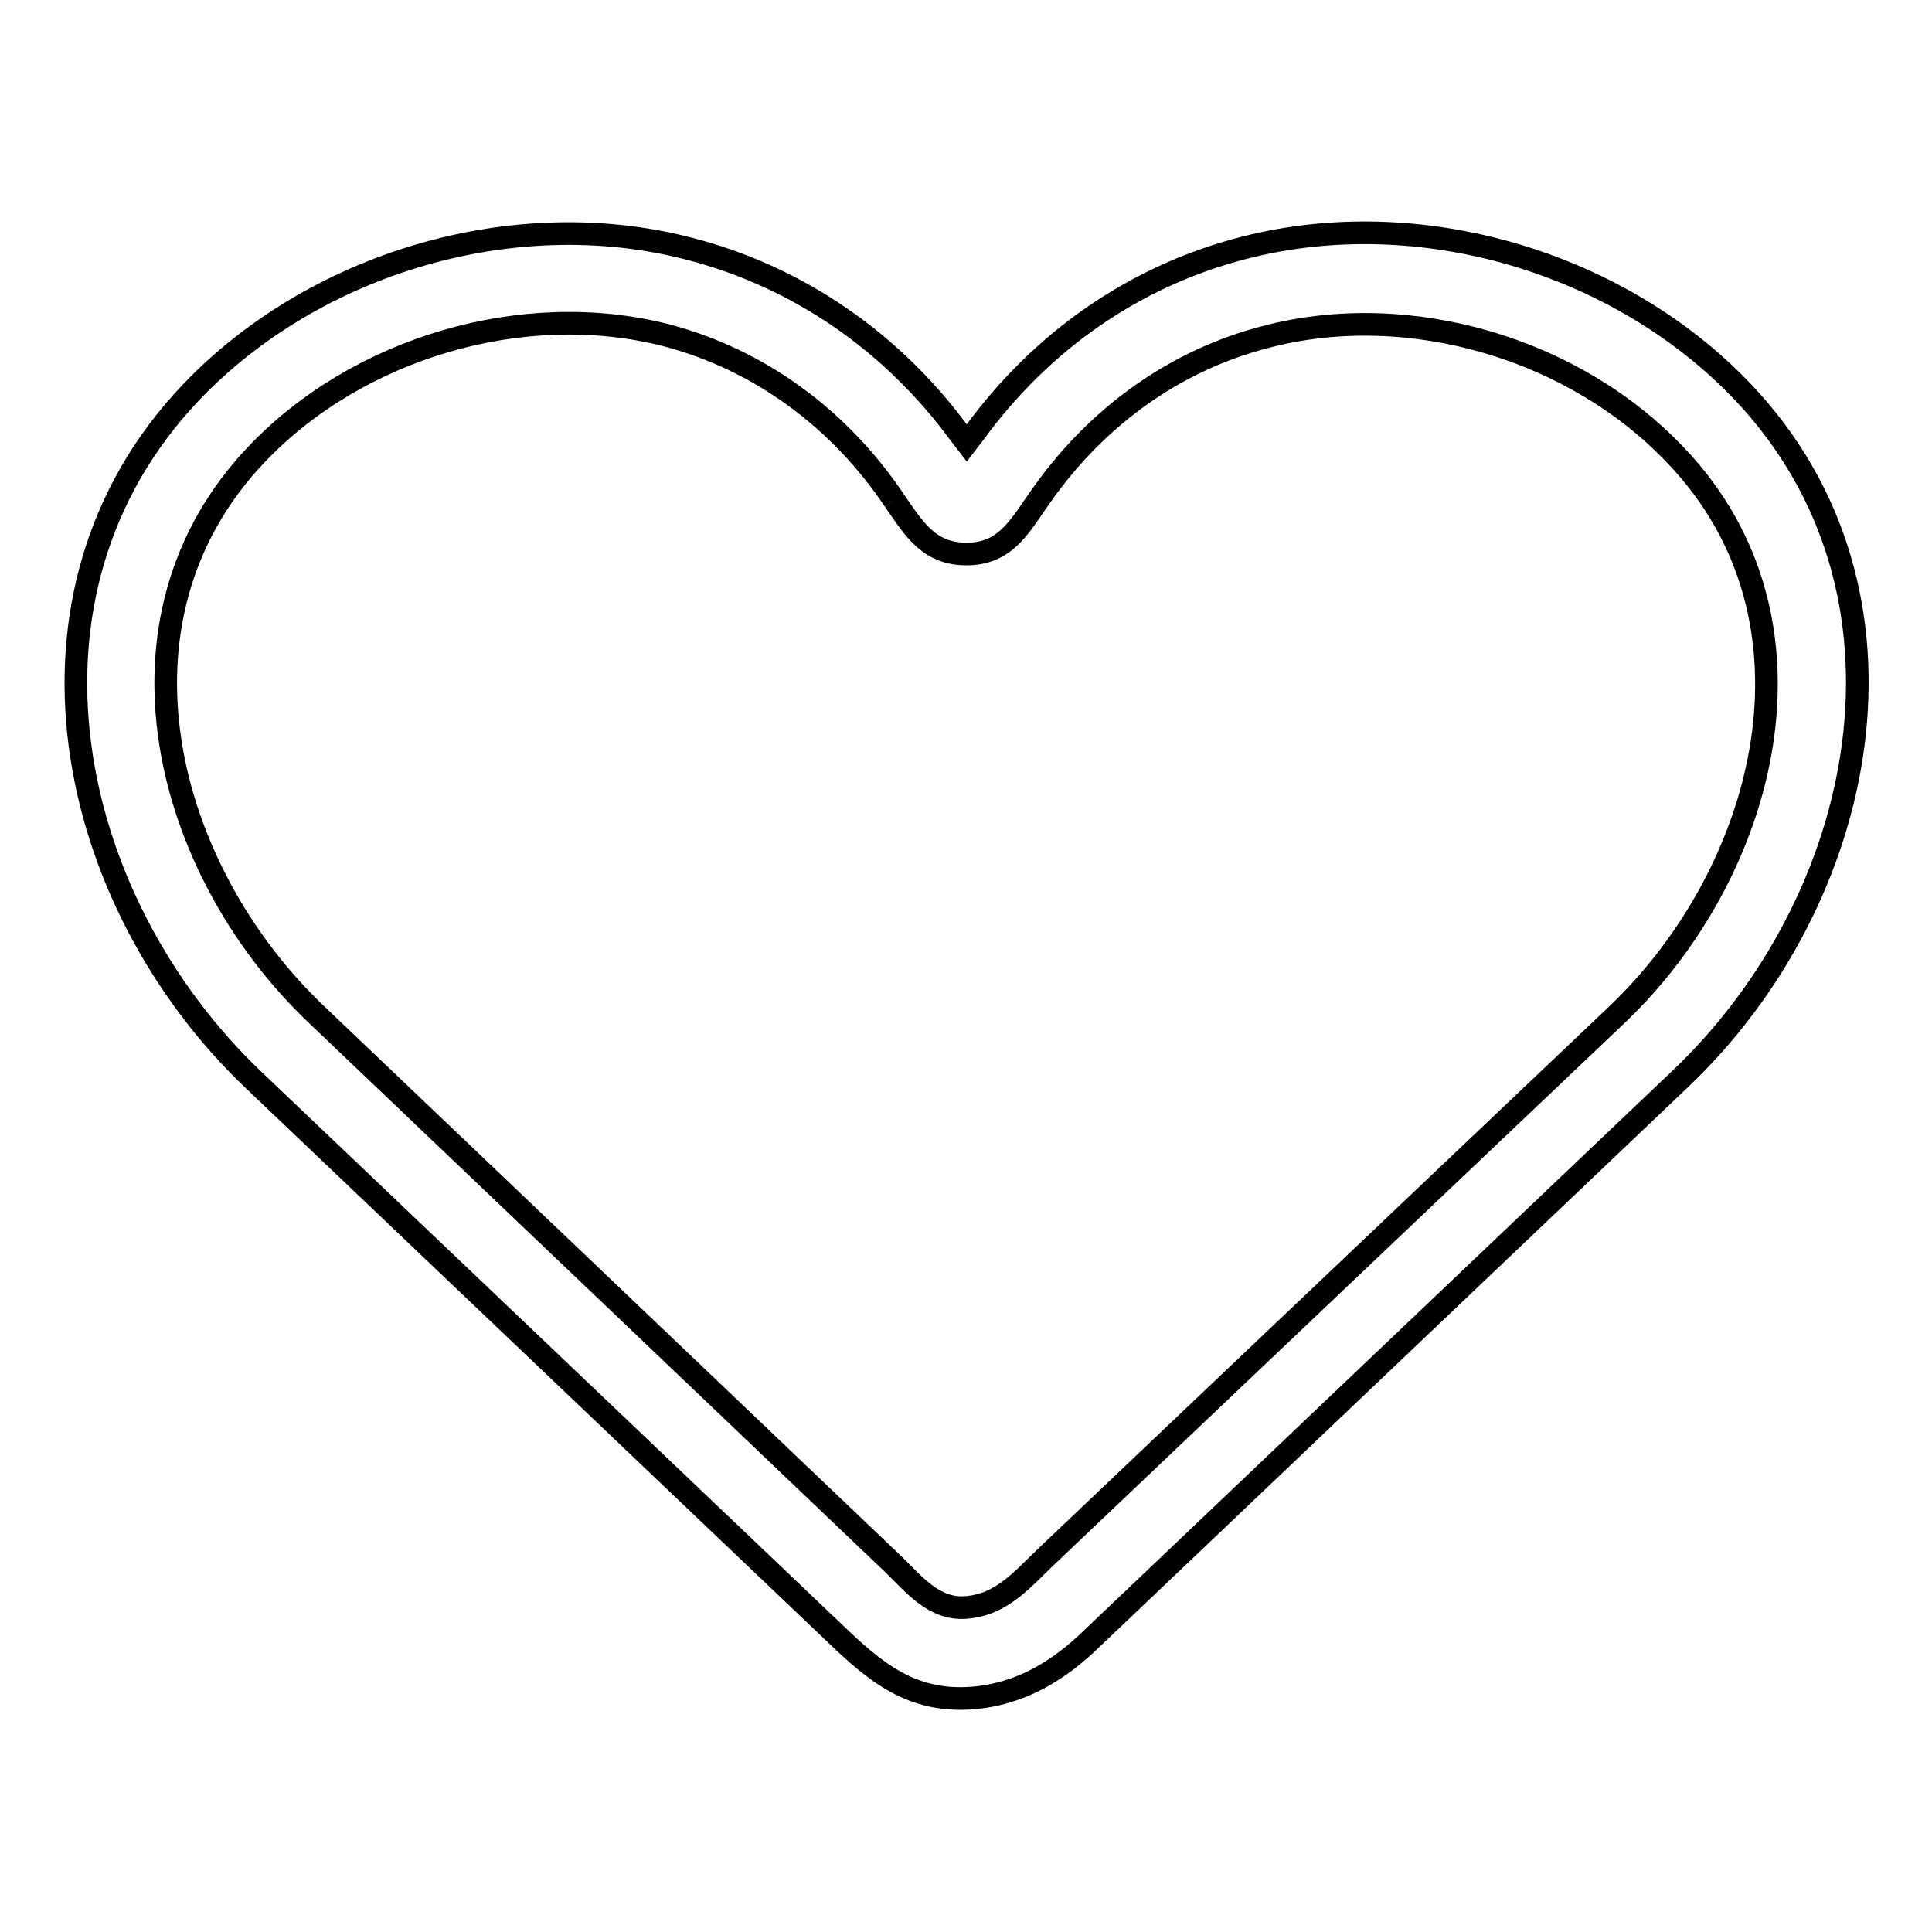 <?xml version="1.0" encoding="utf-8"?>
<!-- Svg Vector Icons : http://www.onlinewebfonts.com/icon -->
<!DOCTYPE svg PUBLIC "-//W3C//DTD SVG 1.1//EN" "http://www.w3.org/Graphics/SVG/1.1/DTD/svg11.dtd">
<svg version="1.1" xmlns="http://www.w3.org/2000/svg" xmlns:xlink="http://www.w3.org/1999/xlink" x="0px" y="0px" viewBox="0 0 256 256" enable-background="new 0 0 256 256" xml:space="preserve">
<g> <path stroke-width="3" fill-opacity="0" stroke="#000000"  d="M118.5,66.3c2.7,3.9,4.7,7.3,10,7.1c5.1-0.2,6.9-4.2,9.6-7.9c7.3-10.3,17.6-17.8,29.8-20.9 c18.9-4.9,40.8,1.6,54.2,15.8c20.8,21.8,12.1,55.1-7.9,74.1L138.9,206c-3.3,3.1-6.1,6.7-11,7c-4.2,0.3-6.9-3.2-9.6-5.8l-76.5-72.9 c-20-19.1-28.7-52.2-7.8-74.1c13.4-14.1,35.3-20.6,54.2-15.8C100.8,47.7,111.3,55.6,118.5,66.3 M91.1,32.9 C68.1,27,41.7,34.8,25.3,52c-25.4,26.7-16.6,67.4,8.3,91.1l77,73.3c5.4,5.2,10.2,9.2,18.2,8.6c6.4-0.5,11.5-3.6,16-8l77.8-74 c24.9-23.6,33.6-64.5,8.3-91.1c-16.4-17.2-42.8-25-65.9-19.1c-14.6,3.7-27,12.4-35.9,24.6l-1,1.3l-1-1.3 C118.2,45.3,105.7,36.6,91.1,32.9z"/></g>
</svg>